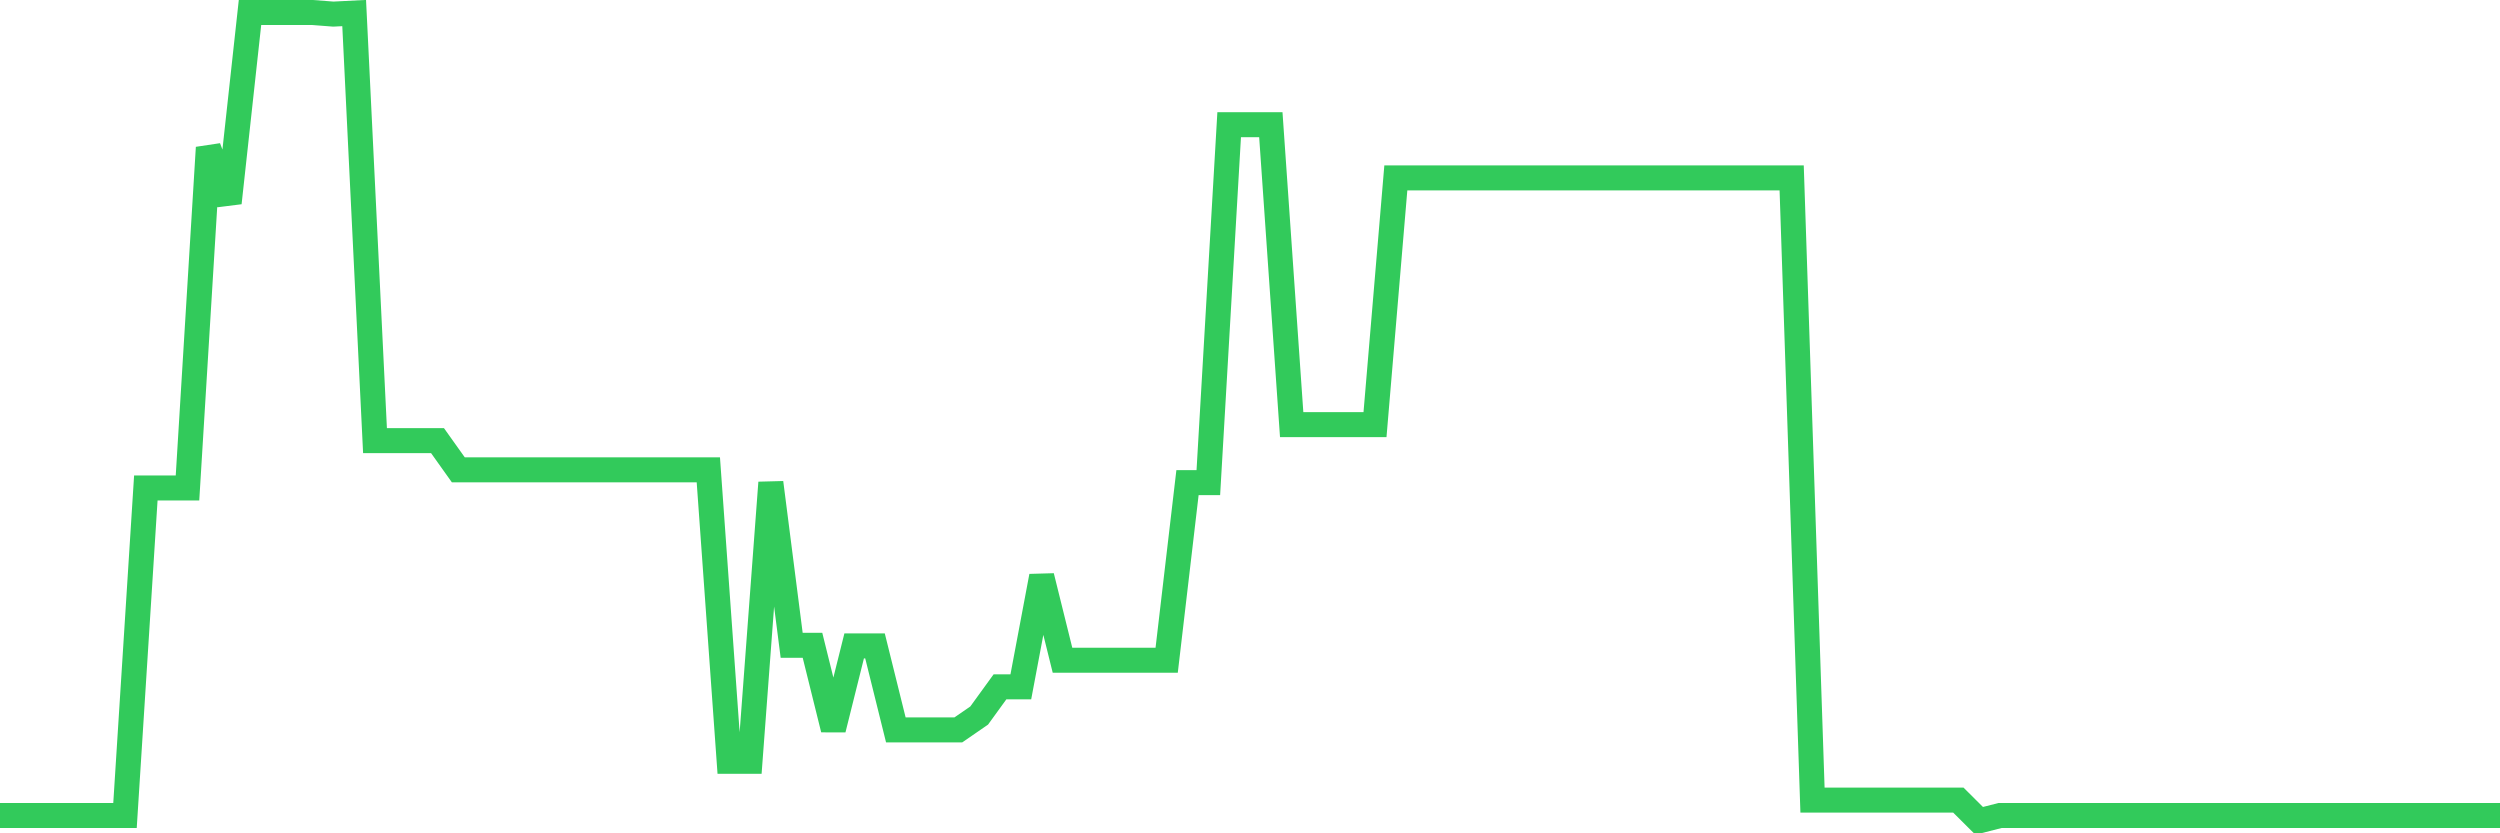 <svg
  xmlns="http://www.w3.org/2000/svg"
  xmlns:xlink="http://www.w3.org/1999/xlink"
  width="120"
  height="40"
  viewBox="0 0 120 40"
  preserveAspectRatio="none"
>
  <polyline
    points="0,39.145 1,39.145 2,39.145 3,39.145 4,39.145 5,39.145 6,39.145 7,23.421 8,23.421 9,23.421 10,7.084 11,9.738 12,0.6 13,0.6 14,0.6 15,0.6 16,0.677 17,0.626 18,21.149 19,21.149 20,21.149 21,21.149 22,22.553 23,22.553 24,22.553 25,22.553 26,22.553 27,22.553 28,22.553 29,22.553 30,22.553 31,22.553 32,22.553 33,22.553 34,22.553 35,36.541 36,36.541 37,23.165 38,30.976 39,30.976 40,35.009 41,31.002 42,31.002 43,35.035 44,35.035 45,35.035 46,35.035 47,34.346 48,32.967 49,32.967 50,27.658 51,31.691 52,31.691 53,31.691 54,31.691 55,31.691 56,31.691 57,23.165 58,23.165 59,5.986 60,5.986 61,5.986 62,20.383 63,20.383 64,20.383 65,20.383 66,20.383 67,8.539 68,8.539 69,8.539 70,8.539 71,8.539 72,8.539 73,8.539 74,8.539 75,8.539 76,8.539 77,8.539 78,8.539 79,8.539 80,8.539 81,8.539 82,8.539 83,8.539 84,8.539 85,8.539 86,8.539 87,38.404 88,38.404 89,38.404 90,38.404 91,38.404 92,38.404 93,38.404 94,38.404 95,39.4 96,39.145 97,39.145 98,39.145 99,39.145 100,39.145 101,39.145 102,39.145 103,39.145 104,39.145 105,39.145 106,39.145 107,39.145 108,39.145 109,39.145 110,39.145 111,39.145 112,39.145 113,39.145 114,39.145 115,39.145 116,39.145 117,39.145 118,39.145 119,39.145 120,39.145"
    fill="none"
    stroke="#32ca5b"
    stroke-width="1.2"
  >
  </polyline>
</svg>